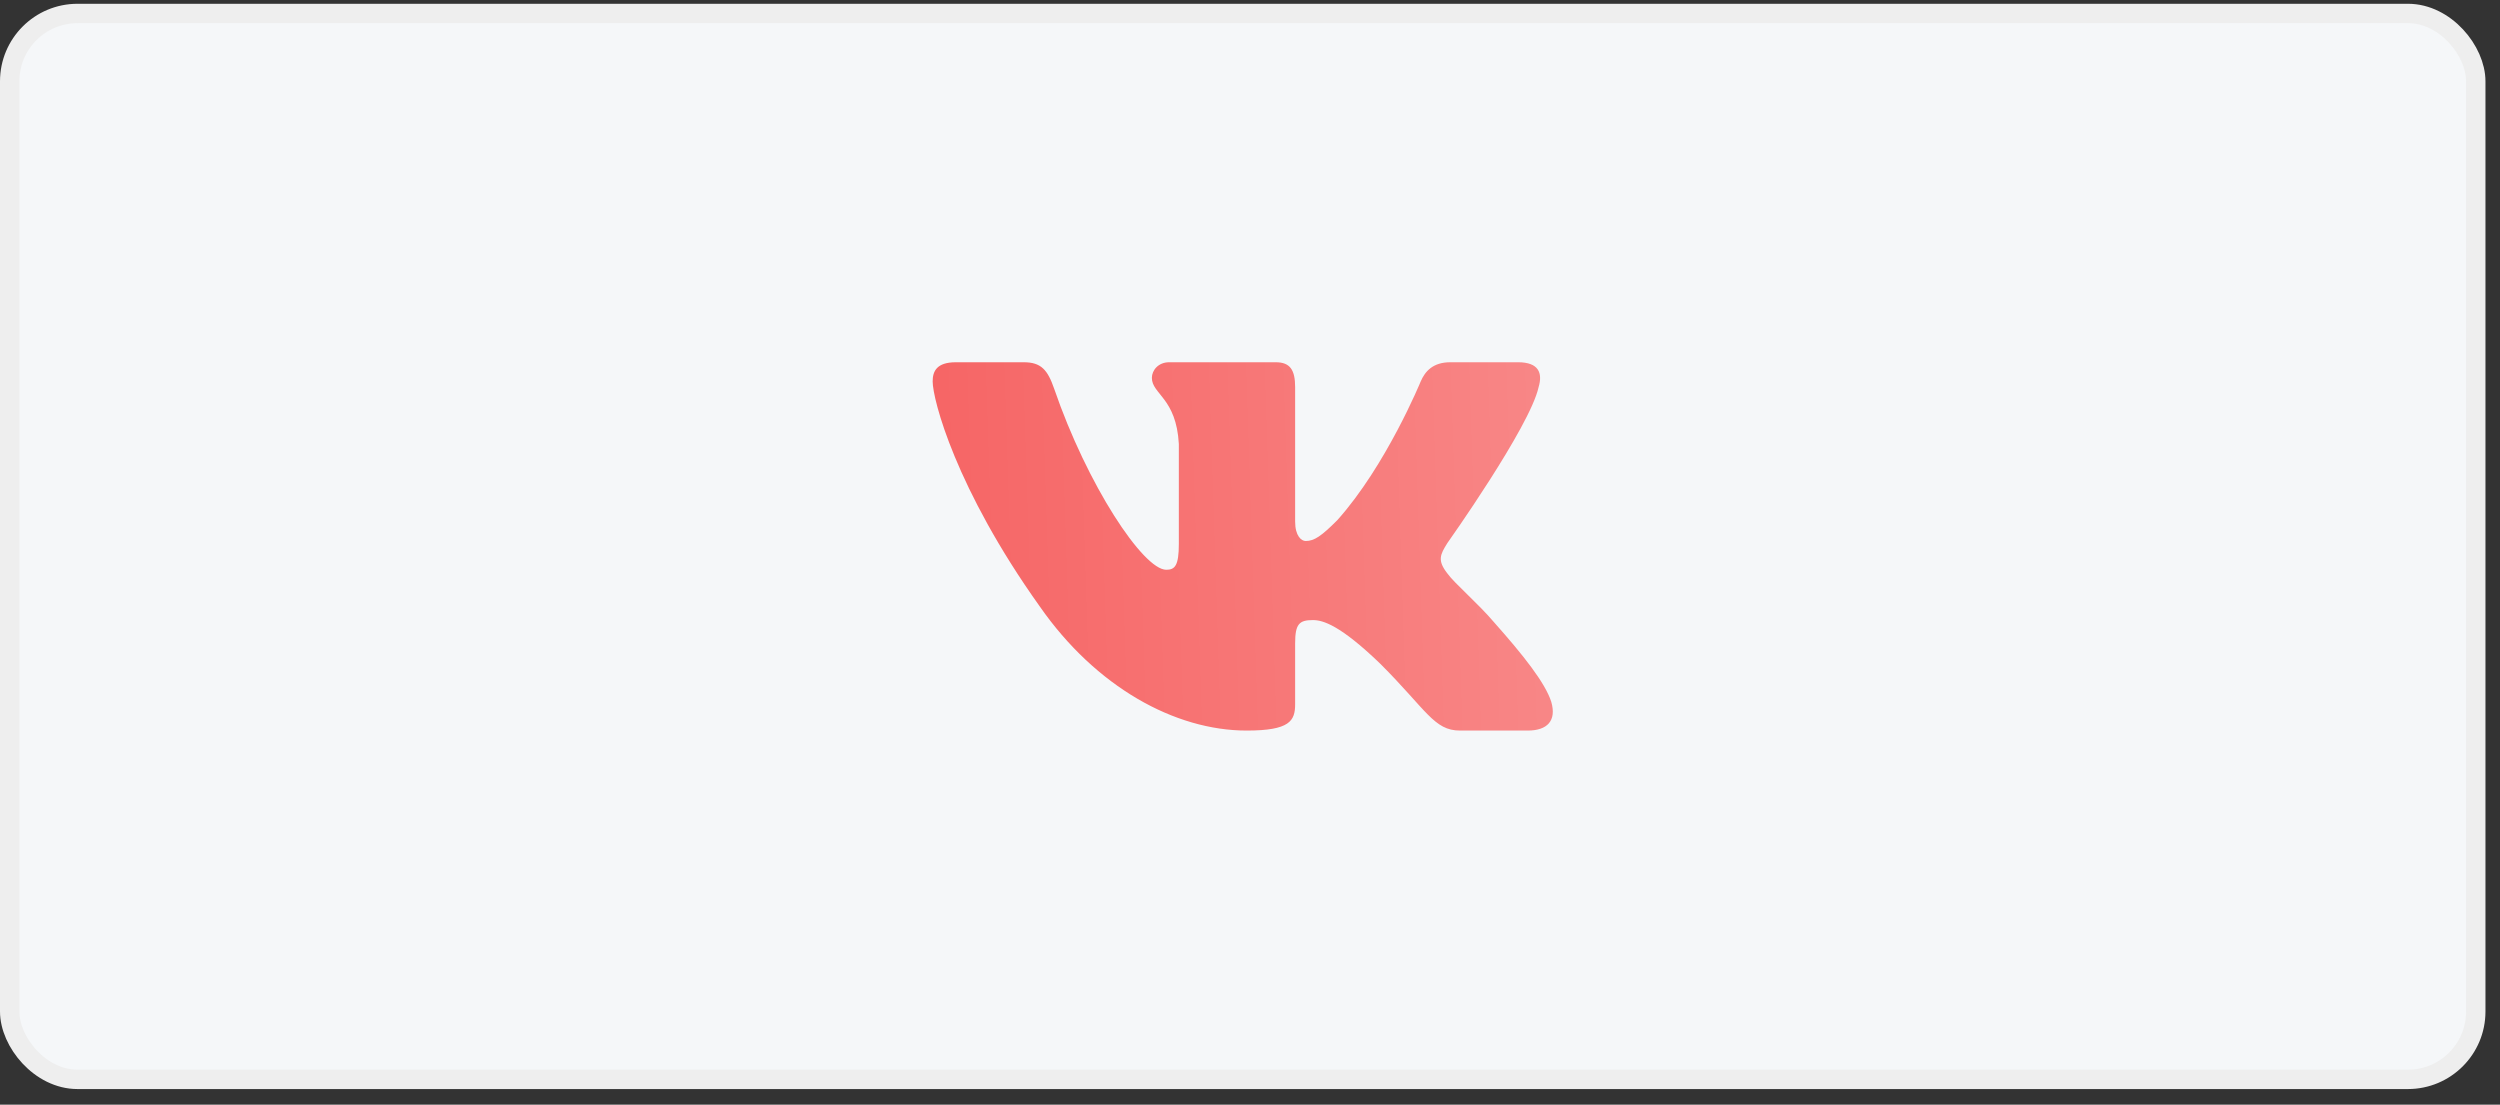 <?xml version="1.0" encoding="UTF-8"?> <svg xmlns="http://www.w3.org/2000/svg" width="129" height="57" viewBox="0 0 129 57" fill="none"><rect x="0" y="0" width="129" height="57" fill="#333333" stroke="none"/><rect x="0.5" y="0.695" width="127.25" height="55" rx="3.5" fill="#F5F7F9"></rect><rect x="0.5" y="0.695" width="127.25" height="55" rx="3.5" stroke="#EEEEEE"></rect><path fill-rule="evenodd" clip-rule="evenodd" d="M79.391 19.979C79.613 19.238 79.391 18.692 78.332 18.692H74.831C73.941 18.692 73.531 19.163 73.308 19.683C73.308 19.683 71.528 24.022 69.006 26.84C68.19 27.657 67.819 27.916 67.374 27.916C67.151 27.916 66.829 27.657 66.829 26.915V19.979C66.829 19.089 66.571 18.692 65.829 18.692H60.328C59.772 18.692 59.437 19.105 59.437 19.497C59.437 20.341 60.698 20.535 60.828 22.909V28.065C60.828 29.195 60.624 29.4 60.179 29.4C58.992 29.4 56.105 25.041 54.393 20.053C54.057 19.084 53.721 18.692 52.826 18.692H49.325C48.325 18.692 48.125 19.163 48.125 19.683C48.125 20.61 49.312 25.209 53.651 31.291C56.544 35.445 60.62 37.697 64.329 37.697C66.554 37.697 66.829 37.197 66.829 36.335V33.196C66.829 32.196 67.04 31.996 67.745 31.996C68.264 31.996 69.154 32.255 71.231 34.258C73.605 36.632 73.996 37.697 75.331 37.697H78.832C79.832 37.697 80.332 37.197 80.044 36.21C79.728 35.226 78.595 33.799 77.091 32.107C76.275 31.143 75.051 30.104 74.681 29.585C74.161 28.918 74.31 28.621 74.681 28.028C74.681 28.028 78.946 22.019 79.391 19.979V19.979Z" fill="url(#paint0_linear_905_185)"></path><defs><linearGradient id="paint0_linear_905_185" x1="80.125" y1="18.692" x2="47.539" y2="19.756" gradientUnits="userSpaceOnUse"><stop stop-color="#F88787"></stop><stop offset="1" stop-color="#F66565"></stop></linearGradient></defs></svg> 